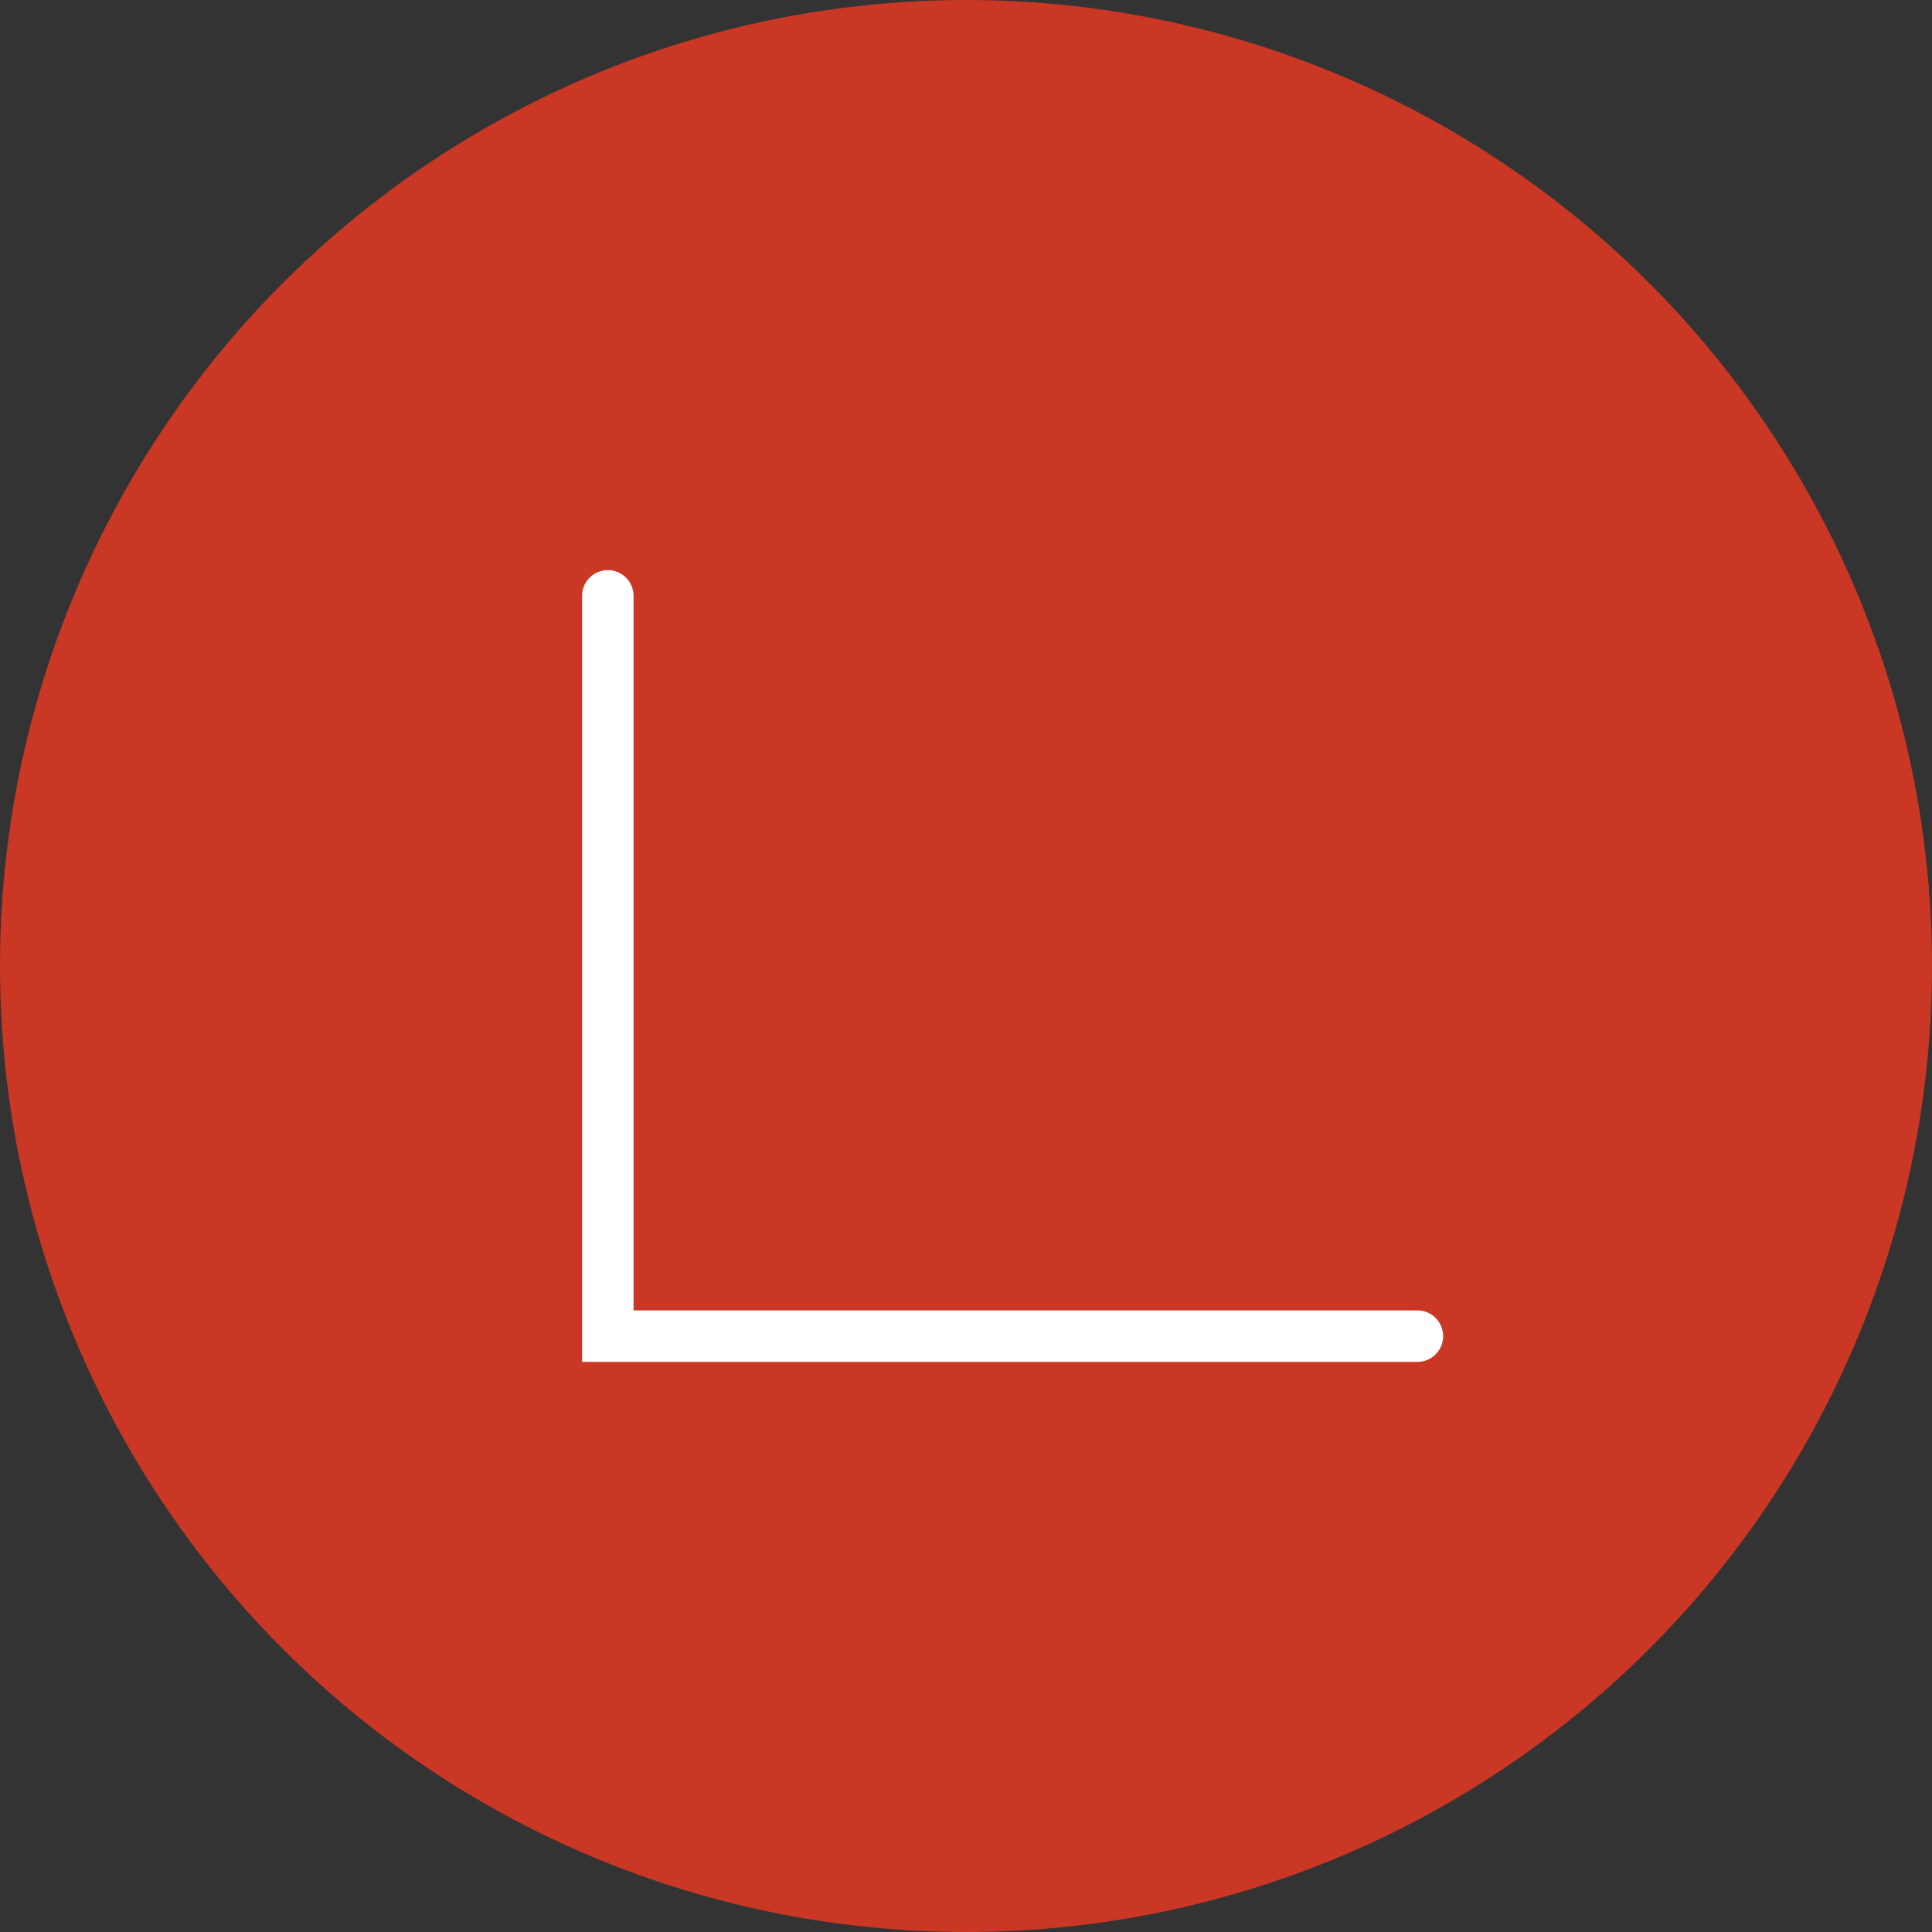 <svg id="Raggruppa_563" data-name="Raggruppa 563" xmlns="http://www.w3.org/2000/svg" xmlns:xlink="http://www.w3.org/1999/xlink" width="300.135" height="300.135" viewBox="0 0 300.135 300.135">
  <rect x="0" y="0" width="300.135" height="300.135" fill="#333333" stroke="none"/>
  <defs>
    <clipPath id="clip-path">
      <ellipse id="Ellisse_86" data-name="Ellisse 86" cx="150.067" cy="150.067" rx="150.067" ry="150.067" fill="#ca3725"/>
    </clipPath>
    <clipPath id="clip-path-2">
      <rect id="Rettangolo_598" data-name="Rettangolo 598" width="300.135" height="300.135" fill="none"/>
    </clipPath>
  </defs>
  <g id="Raggruppa_560" data-name="Raggruppa 560">
    <g id="Raggruppa_559" data-name="Raggruppa 559" clip-path="url(#clip-path)">
      <rect id="Rettangolo_597" data-name="Rettangolo 597" width="409.992" height="409.992" transform="translate(-129.962 225.101) rotate(-60)" fill="#ca3725"/>
    </g>
  </g>
  <g id="Raggruppa_562" data-name="Raggruppa 562">
    <g id="Raggruppa_561" data-name="Raggruppa 561" clip-path="url(#clip-path-2)">
      <path id="Tracciato_702" data-name="Tracciato 702" d="M44.59,43.714v115H170.357" transform="translate(49.834 48.856)" fill="none" stroke="#fff" stroke-linecap="round" stroke-miterlimit="10" stroke-width="8"/>
    </g>
  </g>
</svg>
